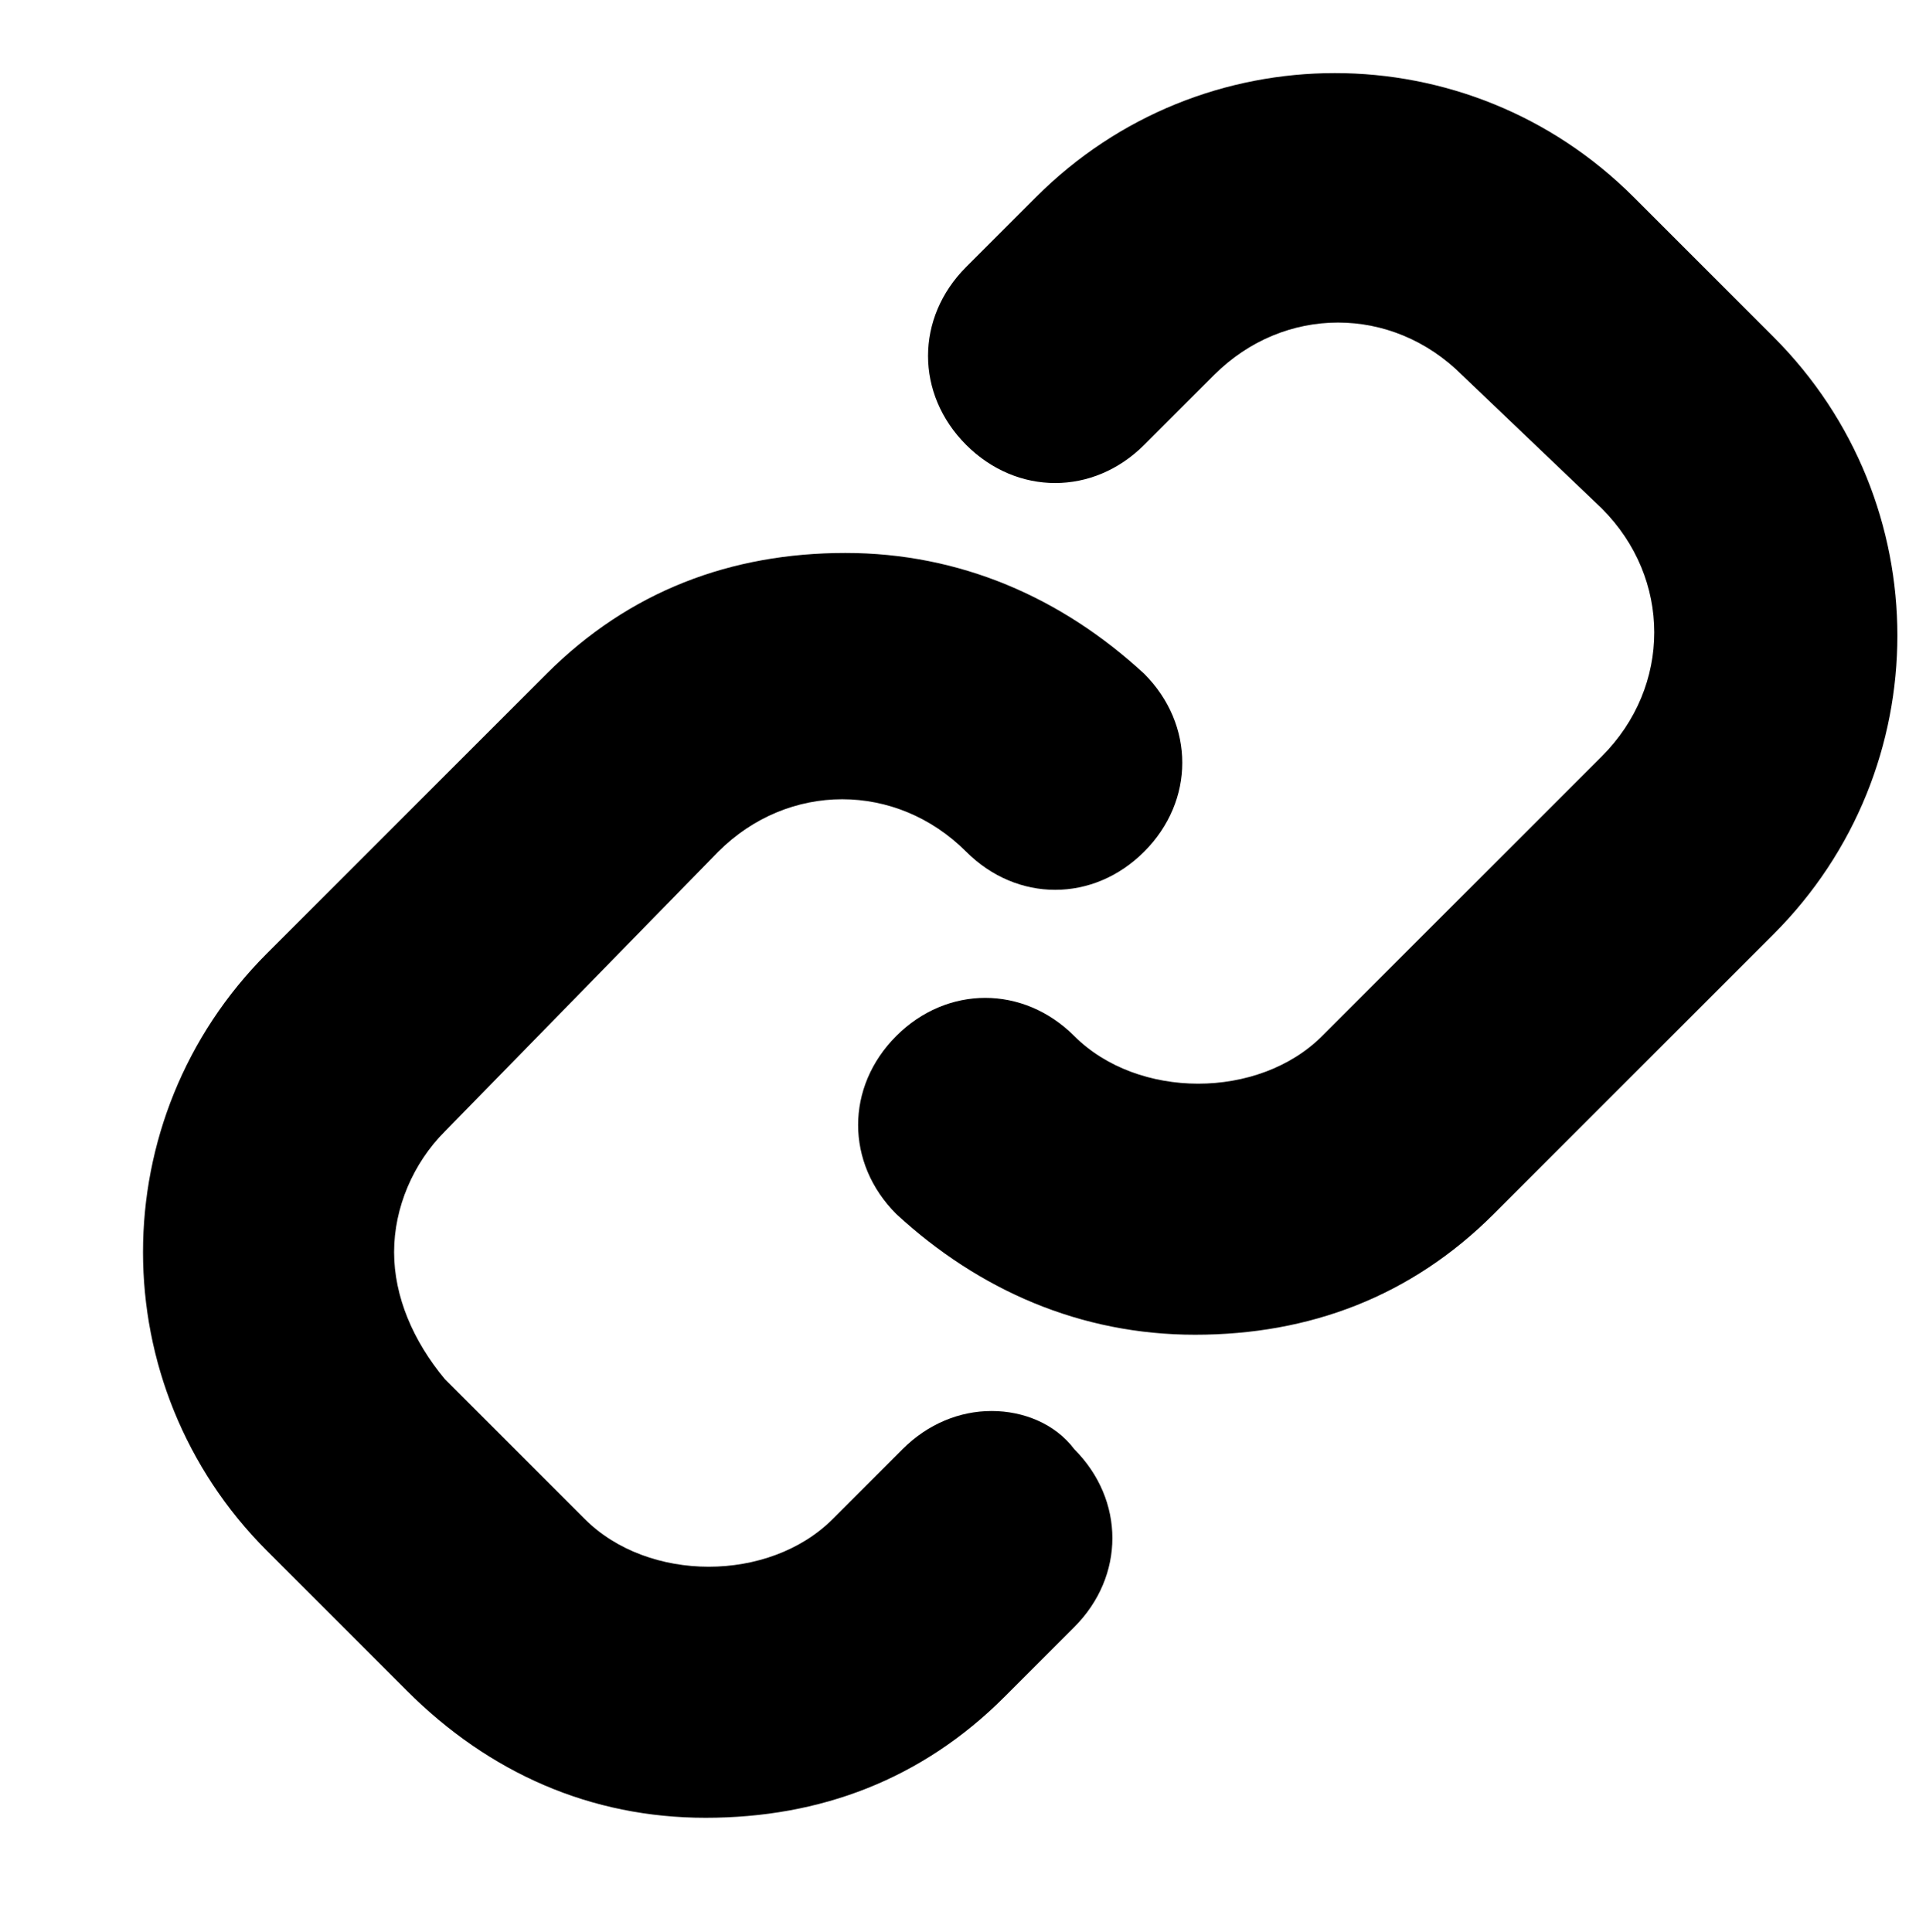 <?xml version="1.0" encoding="UTF-8"?>
<!-- Generator: Adobe Illustrator 27.2.0, SVG Export Plug-In . SVG Version: 6.00 Build 0)  -->
<svg xmlns="http://www.w3.org/2000/svg" xmlns:xlink="http://www.w3.org/1999/xlink" version="1.1" x="0px" y="0px" viewBox="0 0 30.3 30.4" style="enable-background:new 0 0 30.3 30.4;" xml:space="preserve">
<g id="Login">
	<g>
		<path d="M7,17.8c-0.5,0.5-0.8,1.2-0.8,1.9c0,0.7,0.3,1.4,0.8,2l2.2,2.2c1,1,2.9,1,3.9,0l1.1-1.1c0.4-0.4,0.9-0.6,1.4-0.6    c0,0,0,0,0,0c0.5,0,1,0.2,1.3,0.6c0.8,0.8,0.8,2,0,2.8l-1.1,1.1c-1.3,1.3-2.9,1.9-4.7,1.9c-1.8,0-3.4-0.7-4.7-2l-2.2-2.2    c-2.6-2.6-2.6-6.8,0-9.4l4.4-4.4c1.3-1.3,2.9-1.9,4.7-1.9c1.8,0,3.4,0.7,4.7,1.9c0.4,0.4,0.6,0.9,0.6,1.4s-0.2,1-0.6,1.4    c-0.8,0.8-2,0.8-2.8,0c-1.1-1.1-2.8-1.1-3.9,0L7,17.8z"></path>
		<path d="M27.9,14.7l-4.4,4.4c-1.3,1.3-2.9,1.9-4.7,1.9s-3.4-0.7-4.7-1.9c-0.8-0.8-0.8-2,0-2.8c0.8-0.8,2-0.8,2.8,0    c1,1,2.9,1,3.9,0l4.4-4.4c1.1-1.1,1.1-2.8,0-3.9L23,5.9c-1.1-1.1-2.8-1.1-3.9,0L18,7c-0.8,0.8-2,0.8-2.8,0    c-0.4-0.4-0.6-0.9-0.6-1.4c0-0.5,0.2-1,0.6-1.4l1.1-1.1c2.6-2.6,6.8-2.6,9.4,0l2.2,2.2C30.5,7.9,30.5,12.1,27.9,14.7z"></path>
	</g>
</g>
<g id="Layer_2">
</g>
</svg>
